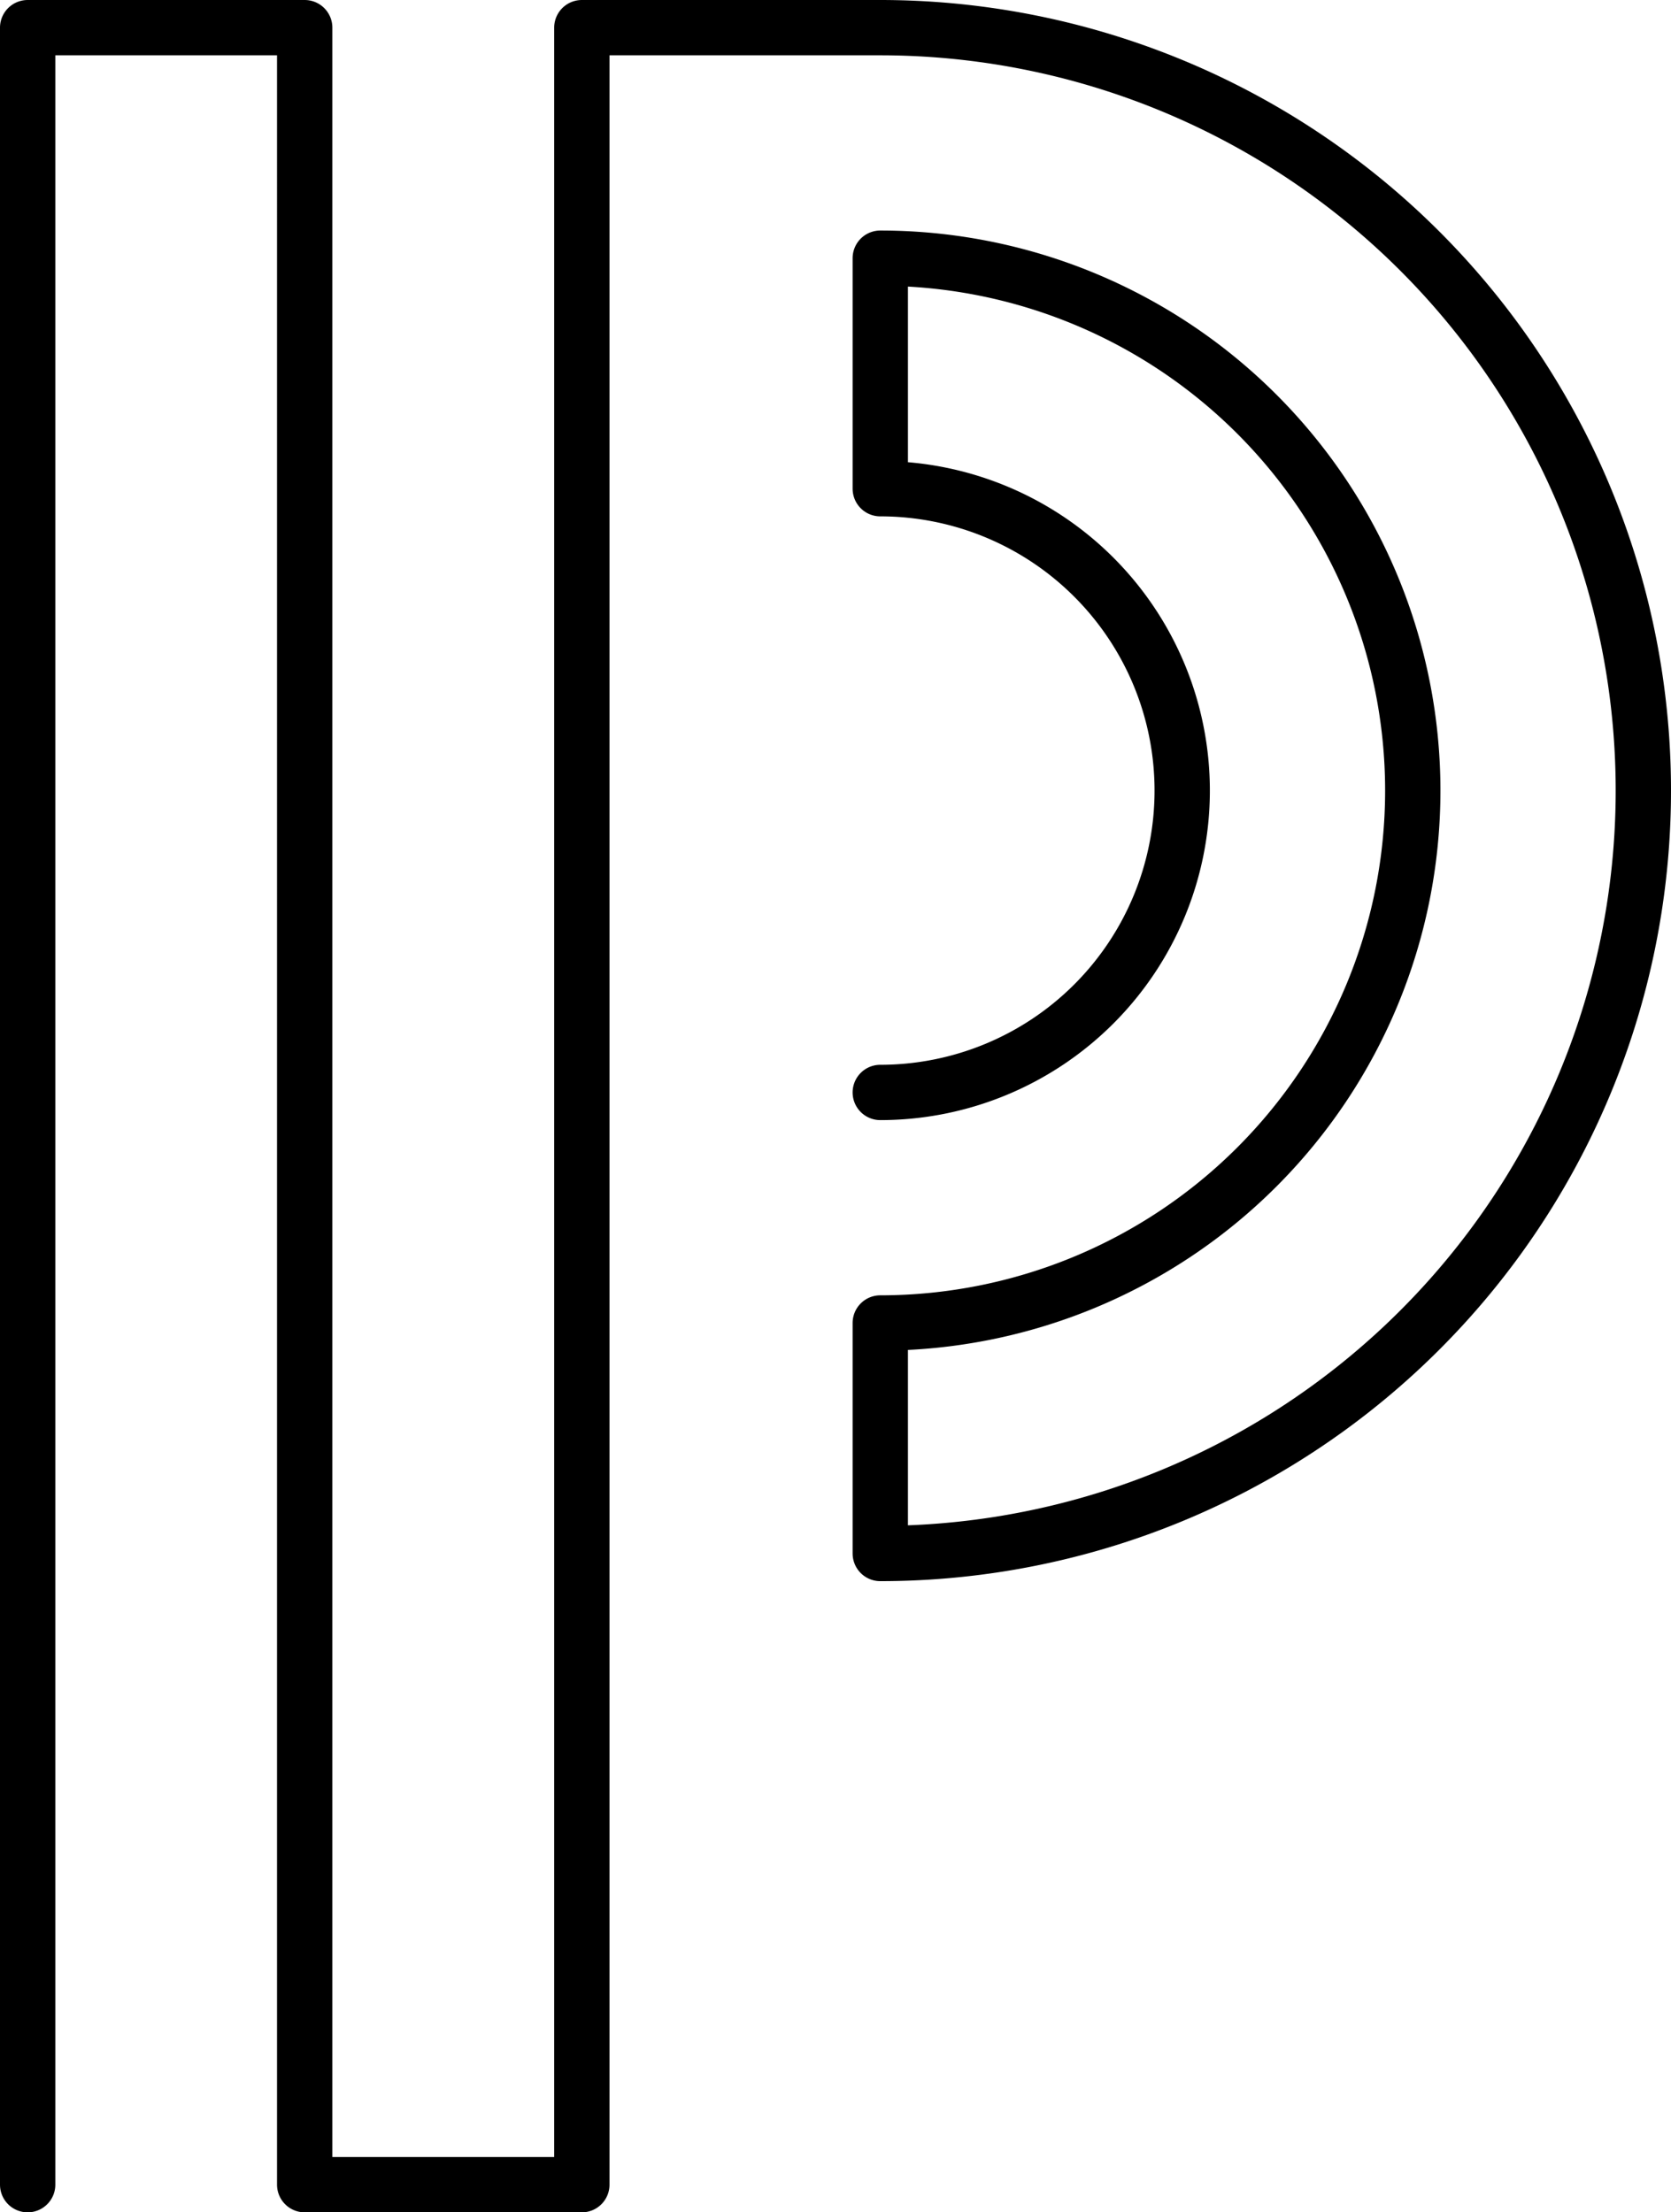 <svg xmlns="http://www.w3.org/2000/svg" viewBox="0 0 30.207 40"><path fill="none" stroke="#000" stroke-linecap="round" stroke-linejoin="round" d="M15.913 19.752a5.458 5.458 0 1 0 0-10.916V4.668a9.626 9.626 0 0 1 0 19.252v4.168a13.794 13.794 0 0 0 0-27.588h-5.395v39h-5.01V.5H.5v39"/></svg>
